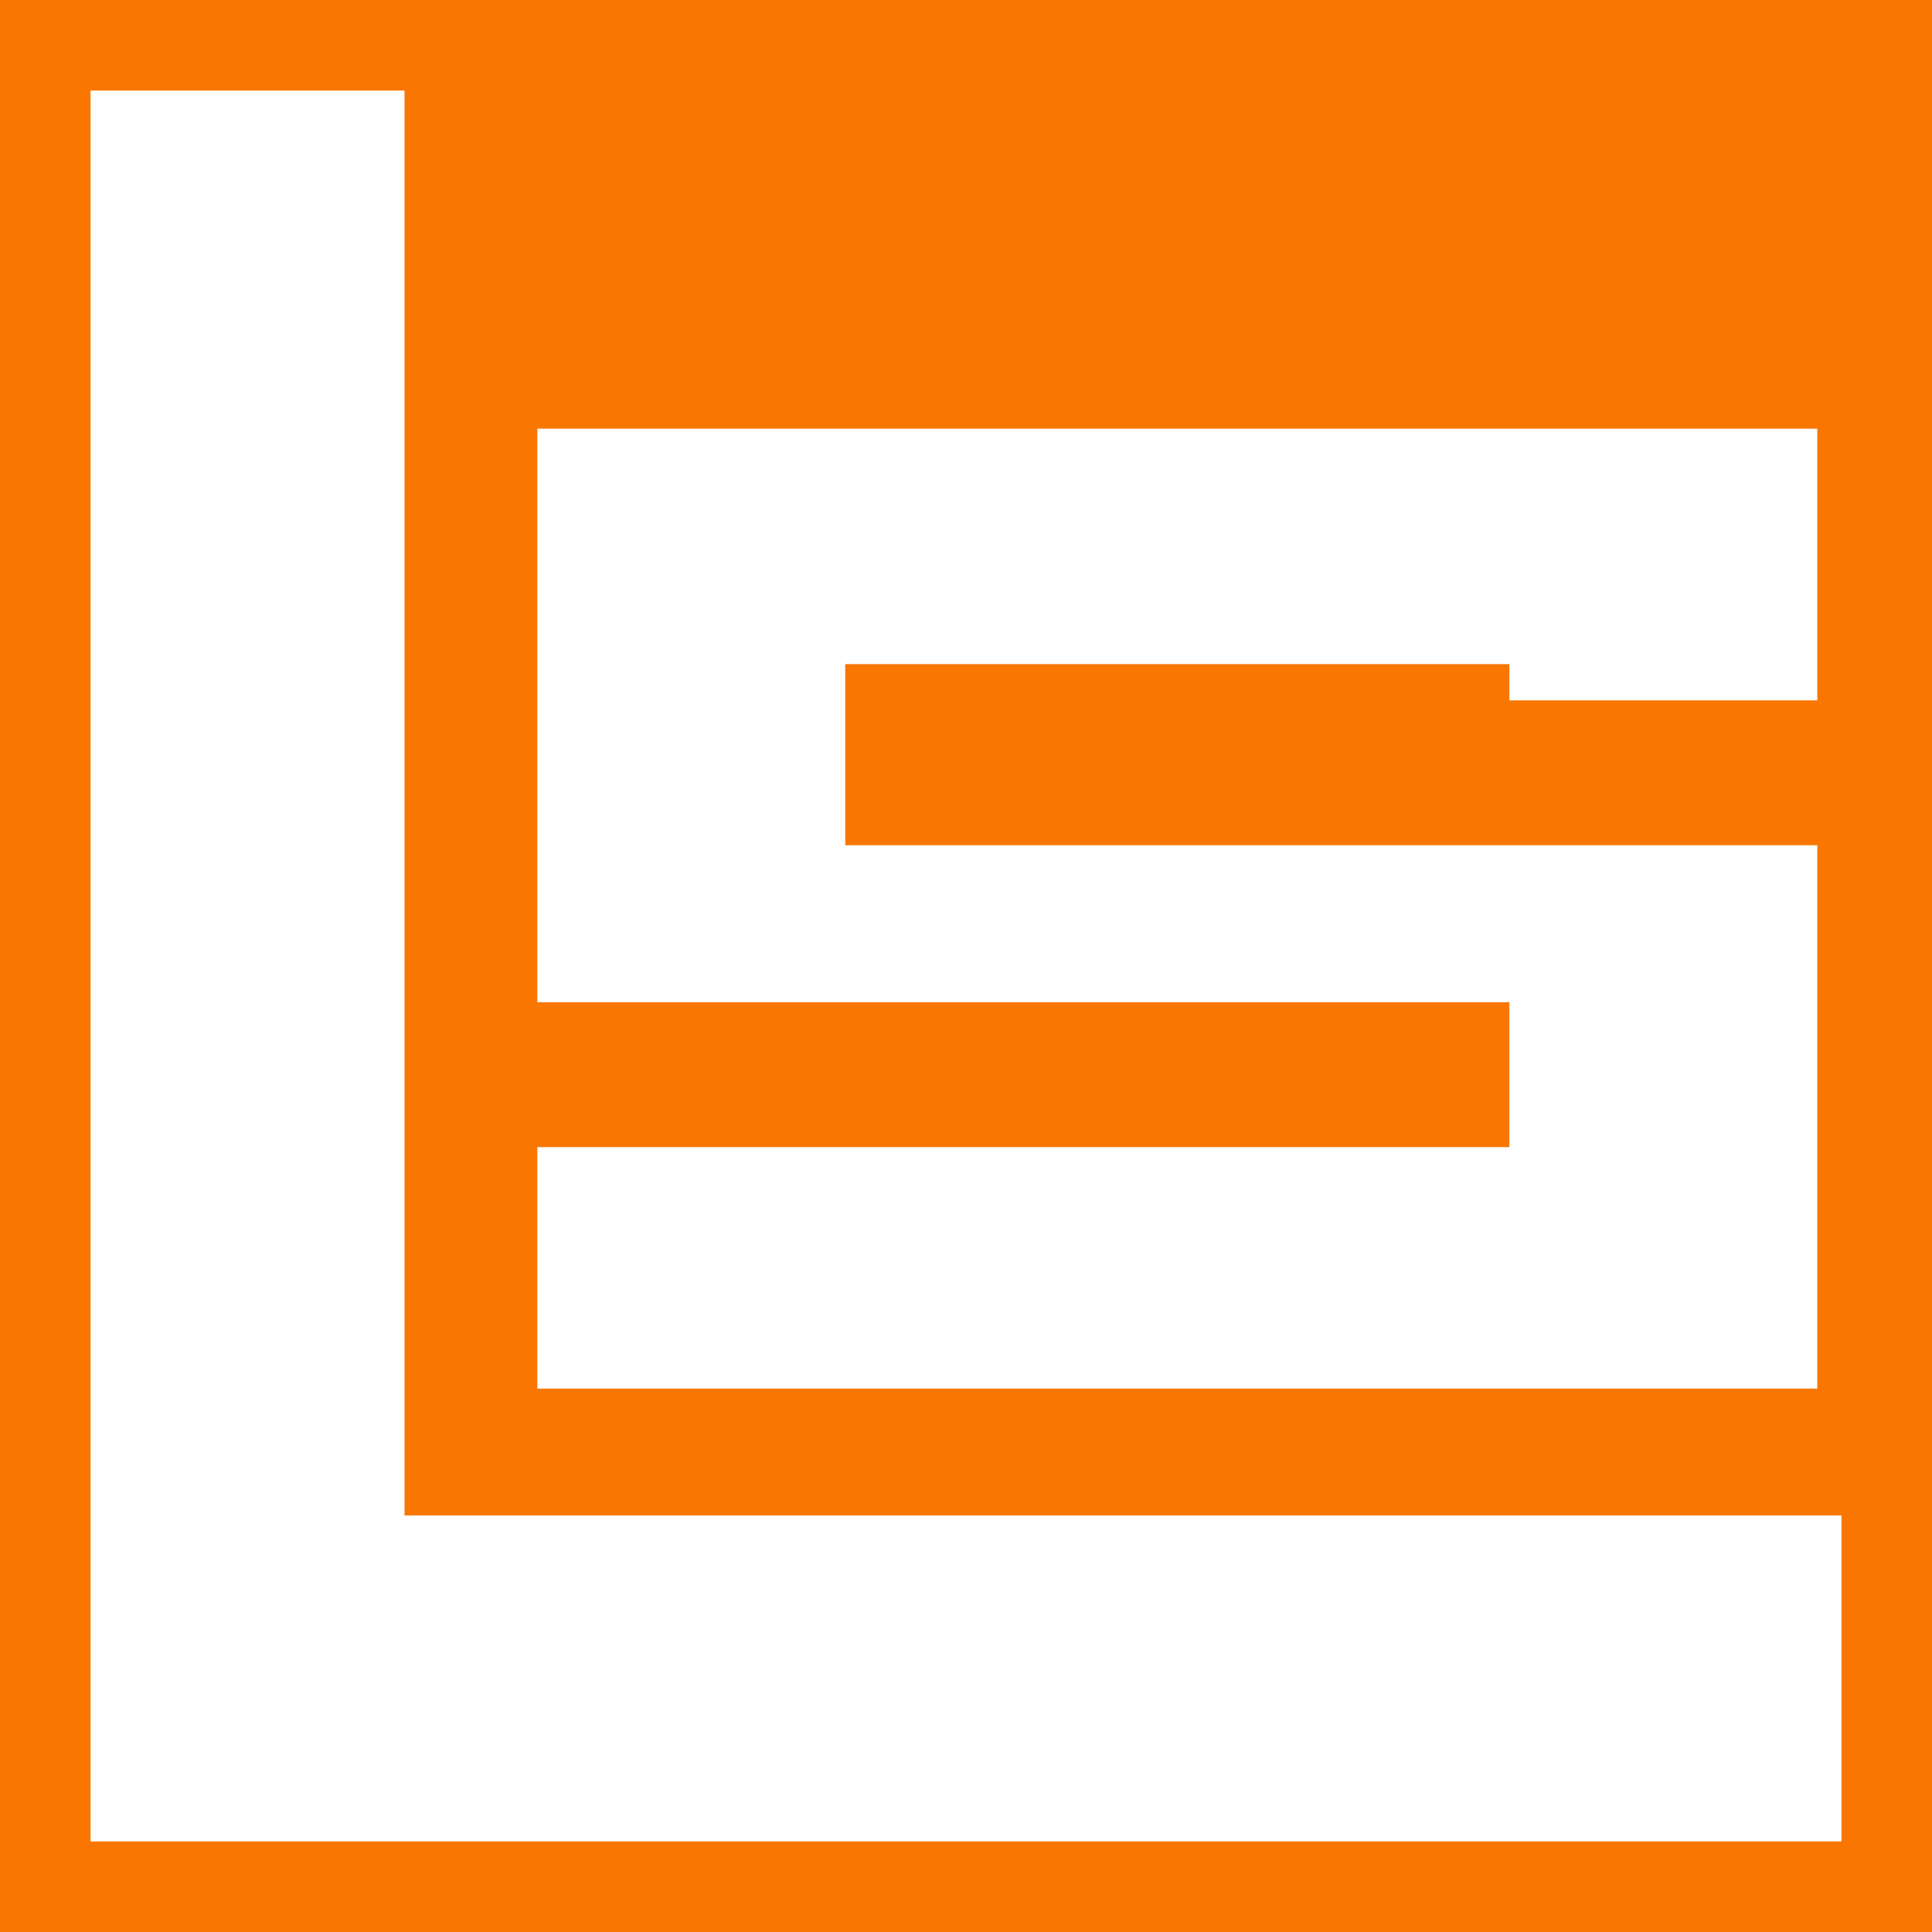 <?xml version="1.0" encoding="UTF-8"?> <!-- Generator: Adobe Illustrator 27.4.0, SVG Export Plug-In . SVG Version: 6.00 Build 0) --> <svg xmlns="http://www.w3.org/2000/svg" xmlns:xlink="http://www.w3.org/1999/xlink" id="Layer_1" x="0px" y="0px" viewBox="0 0 32 32" style="enable-background:new 0 0 32 32;" xml:space="preserve"> <style type="text/css"> .st0{fill:#F97700;} .st1{fill:#FFFFFF;} </style> <g id="Layer_3"> <g id="Layer_4"> <rect class="st0" width="32" height="32"></rect> </g> </g> <g id="Layer_2"> <g> <path class="st1" d="M25,11.5v-0.5H14V14h16.1v9H8.9v-4h16.1v-2.4H8.9V7.1h21.2v4.5H25z"></path> <g> <g> <g> <polygon class="st1" points="30.5,30.5 30.5,25.1 6.7,25.1 6.7,1.5 1.5,1.5 1.5,30.5 "></polygon> </g> </g> </g> </g> </g> </svg> 